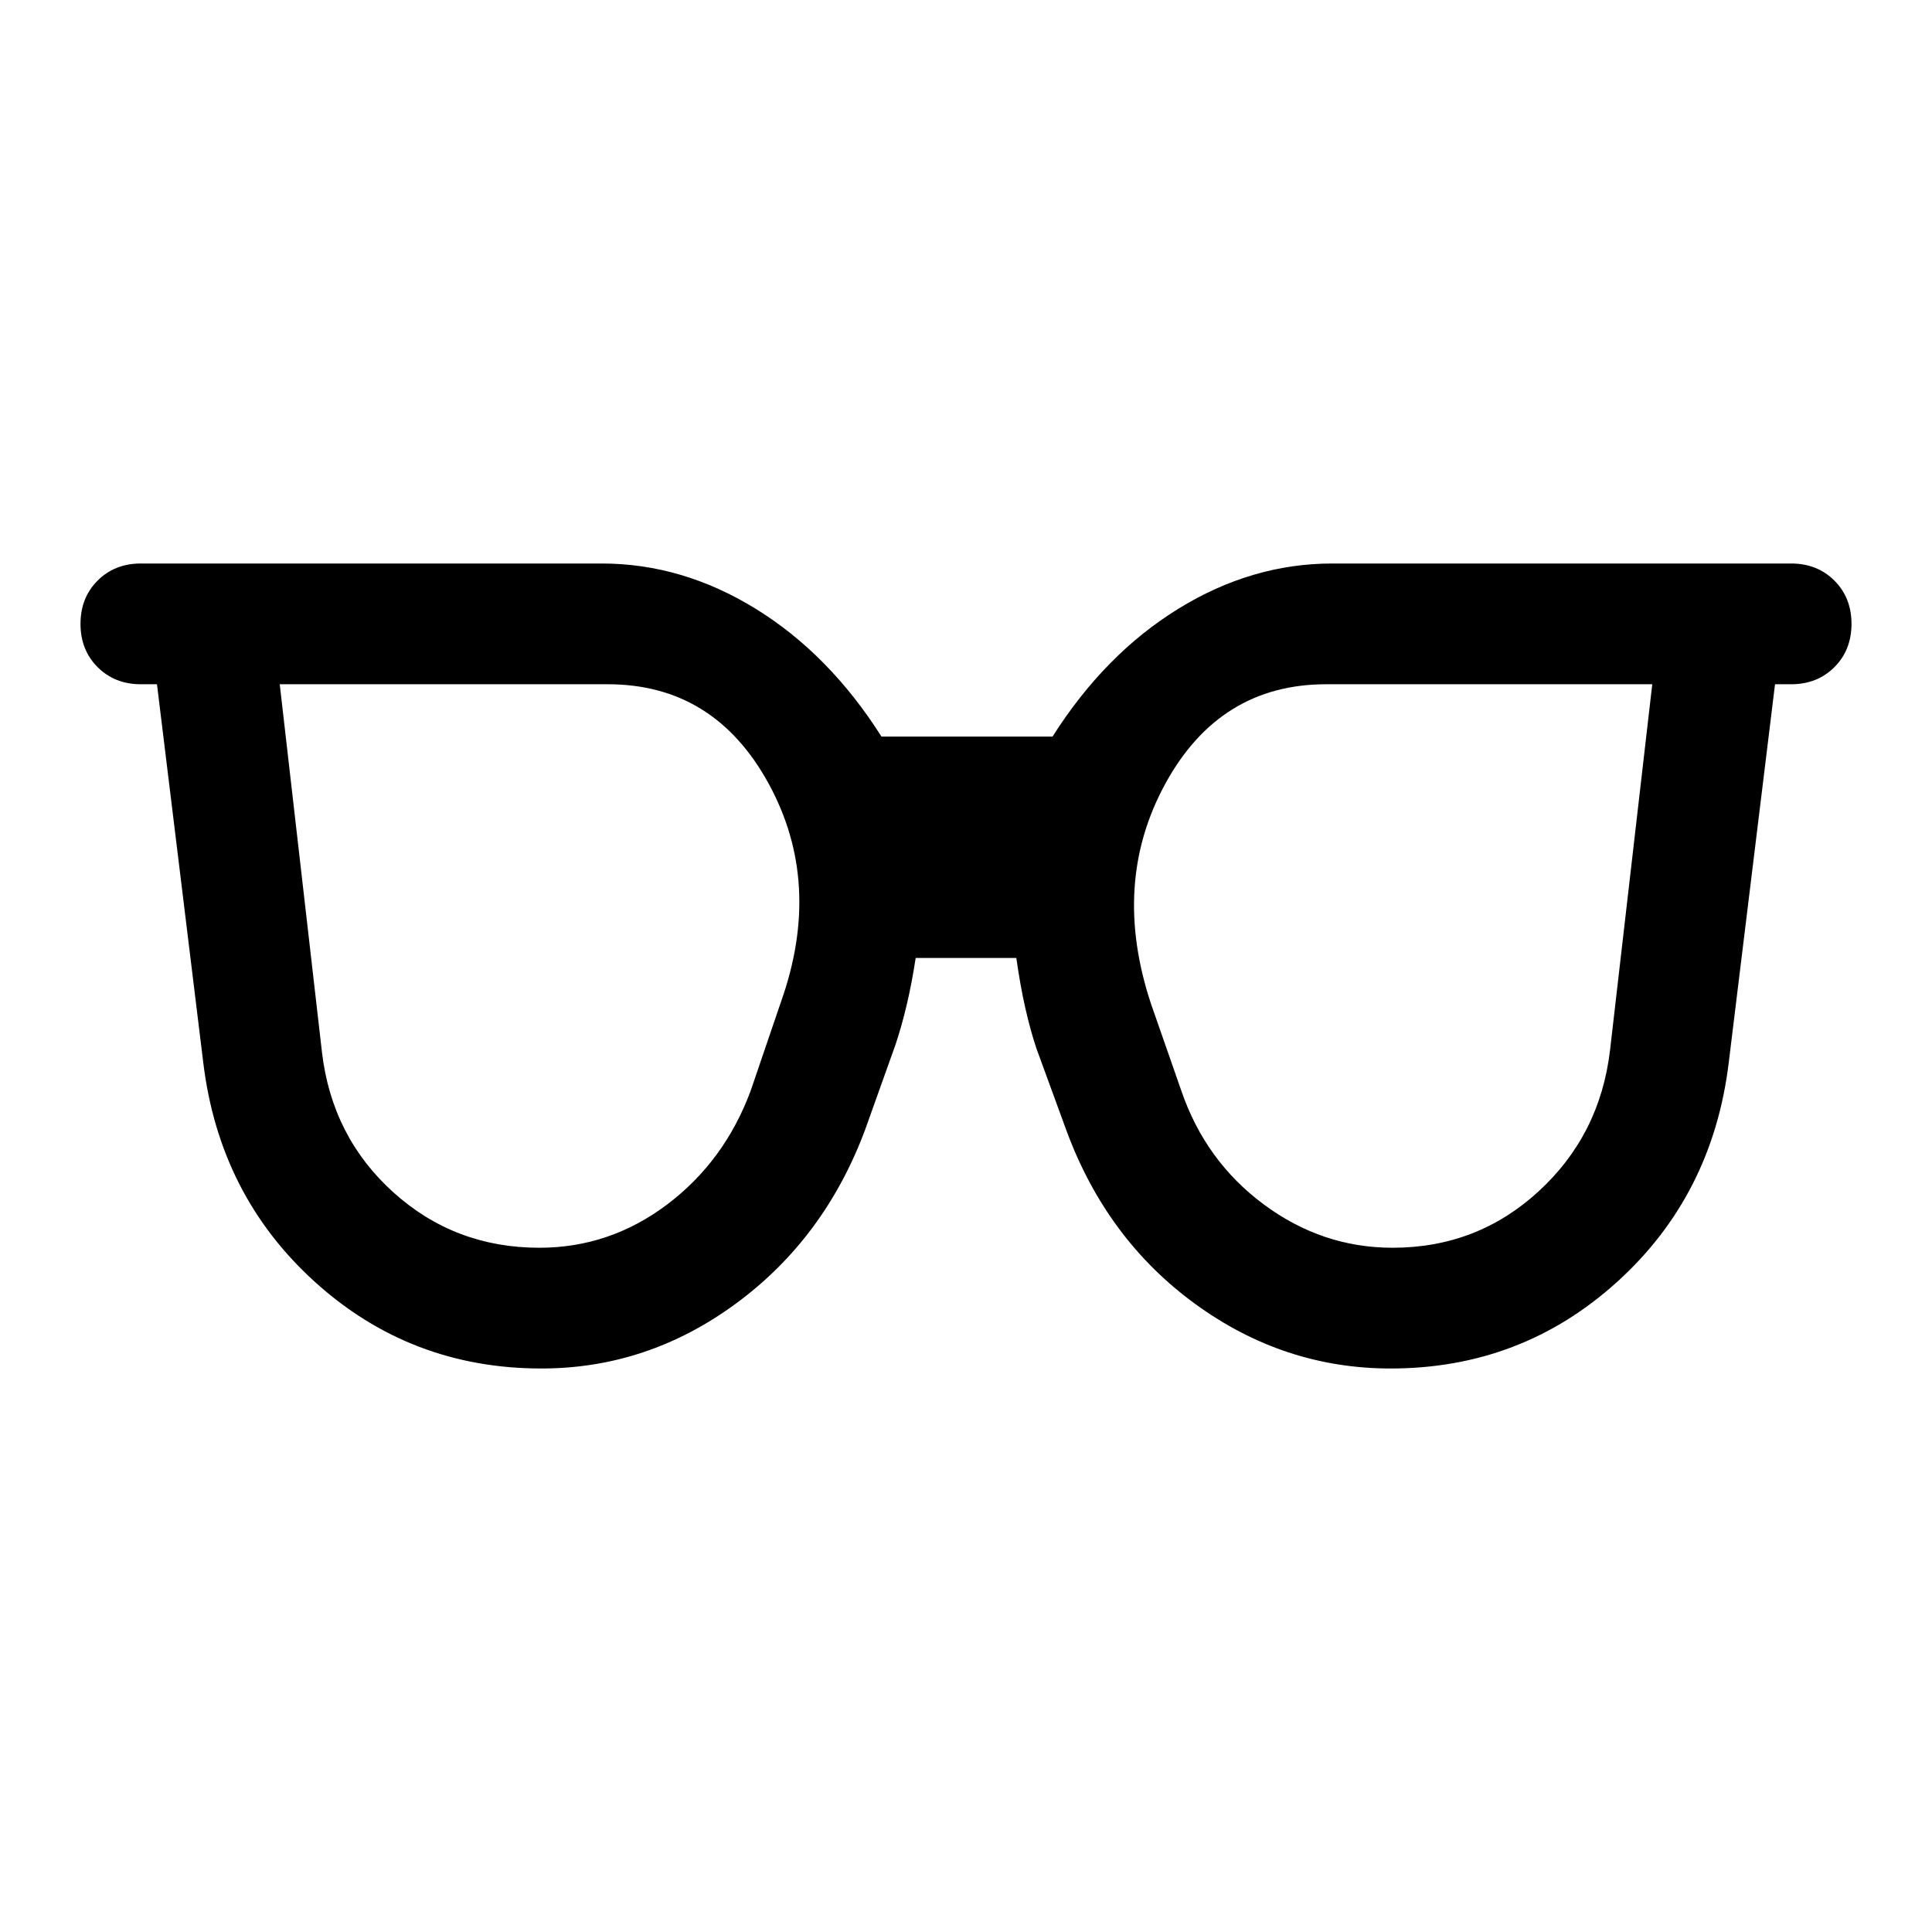 <svg xmlns="http://www.w3.org/2000/svg" width="48" height="48" viewBox="0 -960 960 960"><path d="M268-340q35 0 63.5-21.5T373-418l15-44q21-59-6-108.5T302-620H139l21 183q5 42 35.5 69.5T268-340Zm424 0q42 0 72.5-28t35.5-70l21-182H659q-53 0-80 49.5T572-461l15 43q12 35 41 56.5t64 21.5Zm-423 60q-65 0-112.5-43T101-432L78-620h-8q-13 0-21.5-8.5T40-650q0-13 8.5-21.5T70-680h229q40 0 76.5 22.5T438-594h85q26-41 62.5-63.5T662-680h228q13 0 21.5 8.5T920-650q0 13-8.5 21.5T890-620h-8l-23 188q-8 66-55.5 109T691-280q-53 0-97-32t-64-86l-15-41q-3-9-5.5-20t-4.5-25h-50q-2 13-4.5 23.5T445-441l-15 42q-20 54-64 86.5T269-280Z"/></svg>